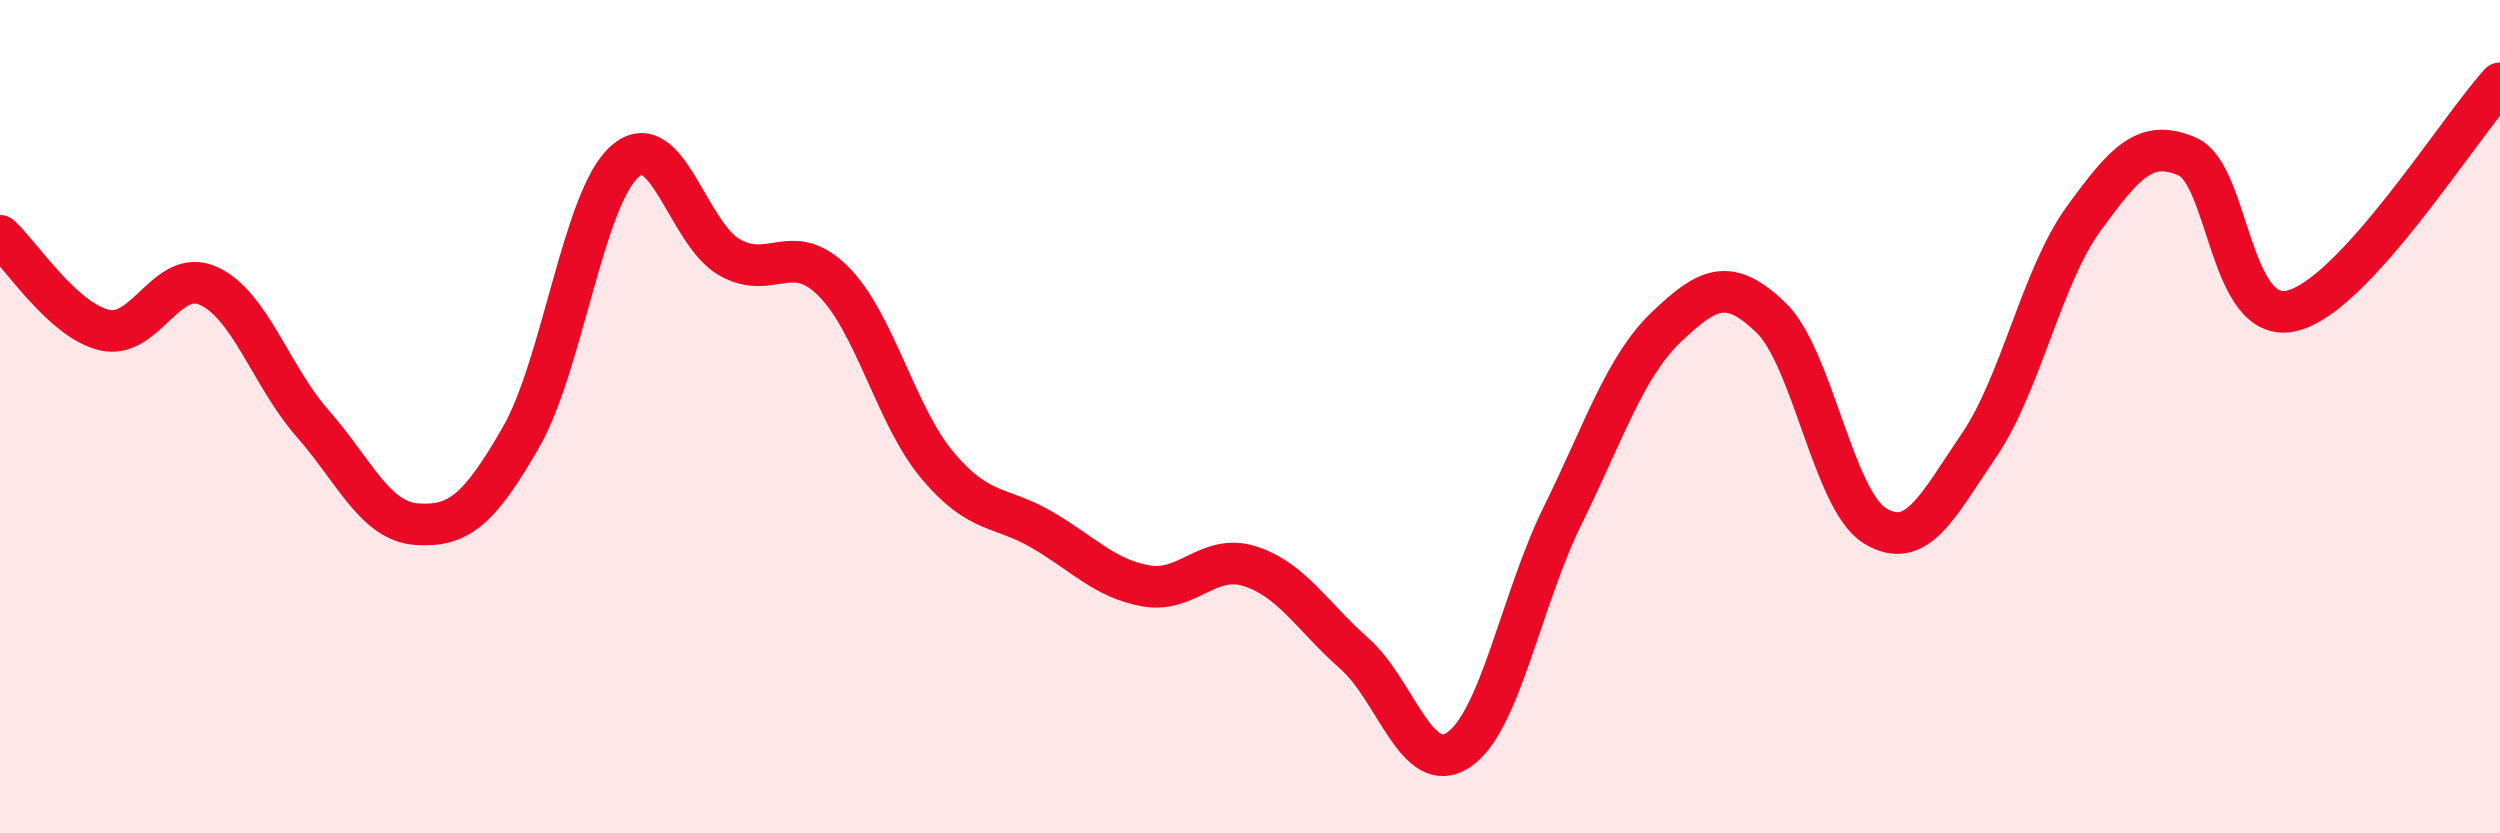 
    <svg width="60" height="20" viewBox="0 0 60 20" xmlns="http://www.w3.org/2000/svg">
      <path
        d="M 0,5.66 C 0.5,6.11 1.5,7.68 2.5,7.92 C 3.5,8.16 4,6.41 5,6.86 C 6,7.31 6.5,9.02 7.5,10.16 C 8.5,11.3 9,12.51 10,12.58 C 11,12.65 11.5,12.24 12.5,10.5 C 13.5,8.76 14,4.74 15,3.87 C 16,3 16.5,5.59 17.5,6.17 C 18.5,6.75 19,5.75 20,6.75 C 21,7.75 21.5,9.98 22.5,11.17 C 23.5,12.36 24,12.13 25,12.71 C 26,13.29 26.5,13.88 27.5,14.06 C 28.5,14.24 29,13.27 30,13.59 C 31,13.91 31.5,14.8 32.5,15.68 C 33.5,16.56 34,18.66 35,18 C 36,17.34 36.5,14.41 37.5,12.38 C 38.5,10.35 39,8.79 40,7.84 C 41,6.89 41.5,6.66 42.5,7.62 C 43.5,8.58 44,12.01 45,12.62 C 46,13.23 46.5,12.15 47.5,10.68 C 48.5,9.21 49,6.64 50,5.26 C 51,3.88 51.5,3.32 52.5,3.76 C 53.5,4.2 53.5,7.81 55,7.46 C 56.5,7.11 59,3.09 60,2L60 20L0 20Z"
        fill="#EB0A25"
        opacity="0.1"
        stroke-linecap="round"
        stroke-linejoin="round"
      />
      <path
        d="M 0,5.66 C 0.5,6.11 1.5,7.68 2.5,7.92 C 3.5,8.16 4,6.41 5,6.86 C 6,7.31 6.5,9.02 7.5,10.16 C 8.5,11.3 9,12.51 10,12.58 C 11,12.65 11.5,12.24 12.5,10.5 C 13.5,8.76 14,4.74 15,3.87 C 16,3 16.5,5.59 17.5,6.17 C 18.5,6.75 19,5.75 20,6.75 C 21,7.75 21.5,9.98 22.5,11.17 C 23.5,12.36 24,12.13 25,12.71 C 26,13.29 26.5,13.88 27.5,14.06 C 28.5,14.24 29,13.27 30,13.59 C 31,13.91 31.5,14.8 32.5,15.68 C 33.5,16.56 34,18.66 35,18 C 36,17.34 36.5,14.41 37.5,12.38 C 38.5,10.35 39,8.79 40,7.84 C 41,6.89 41.5,6.66 42.5,7.62 C 43.5,8.58 44,12.01 45,12.62 C 46,13.23 46.5,12.15 47.5,10.68 C 48.5,9.21 49,6.64 50,5.26 C 51,3.88 51.5,3.32 52.5,3.76 C 53.5,4.2 53.5,7.81 55,7.46 C 56.5,7.11 59,3.09 60,2"
        stroke="#EB0A25"
        stroke-width="1"
        fill="none"
        stroke-linecap="round"
        stroke-linejoin="round"
      />
    </svg>
  